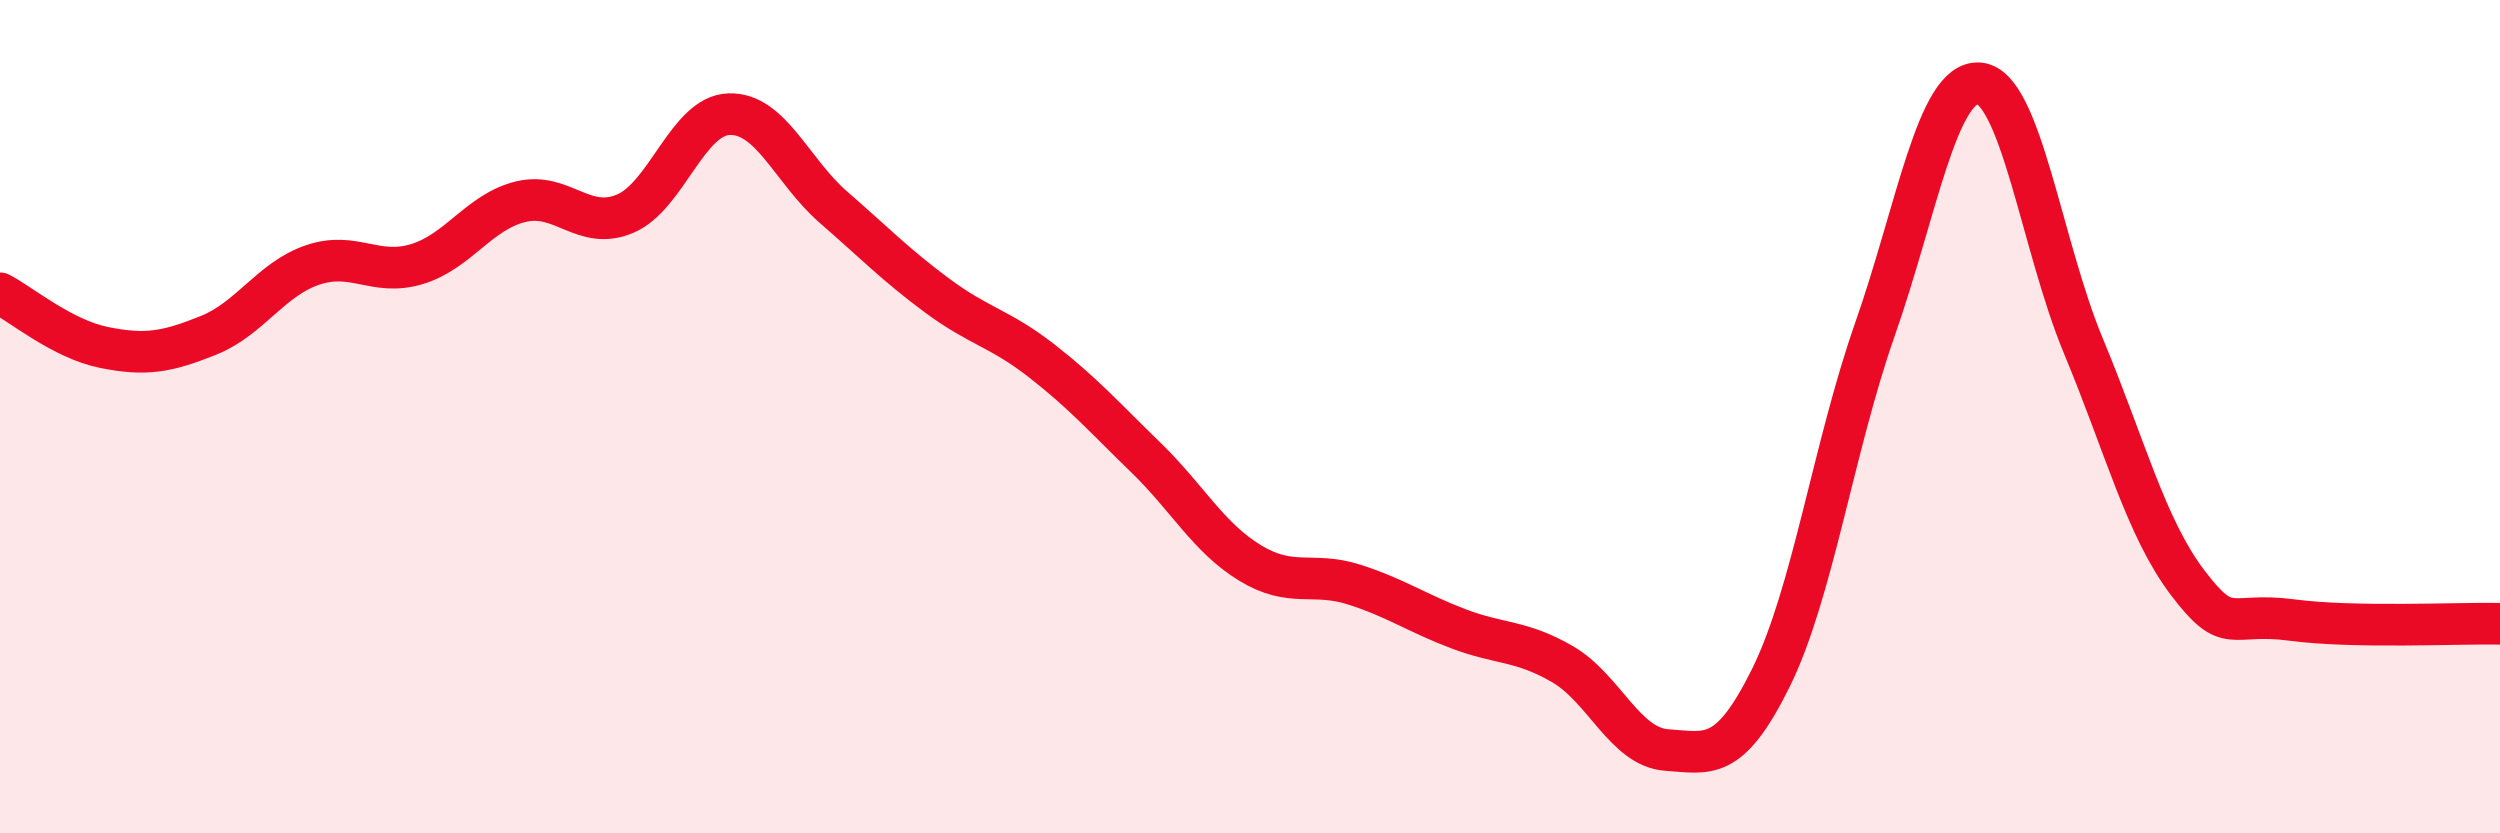 
    <svg width="60" height="20" viewBox="0 0 60 20" xmlns="http://www.w3.org/2000/svg">
      <path
        d="M 0,7.04 C 0.5,7.3 1.5,8.14 2.5,8.34 C 3.5,8.54 4,8.45 5,8.05 C 6,7.65 6.5,6.7 7.5,6.36 C 8.5,6.02 9,6.64 10,6.34 C 11,6.04 11.5,5.08 12.5,4.84 C 13.5,4.6 14,5.55 15,5.13 C 16,4.71 16.5,2.77 17.5,2.74 C 18.5,2.71 19,4.1 20,4.97 C 21,5.84 21.5,6.36 22.5,7.1 C 23.5,7.84 24,7.88 25,8.66 C 26,9.44 26.5,10.01 27.5,10.98 C 28.5,11.95 29,12.9 30,13.51 C 31,14.12 31.5,13.71 32.5,14.03 C 33.5,14.35 34,14.71 35,15.09 C 36,15.47 36.5,15.36 37.5,15.94 C 38.5,16.52 39,17.93 40,18 C 41,18.07 41.5,18.29 42.5,16.27 C 43.5,14.25 44,10.75 45,7.9 C 46,5.05 46.5,1.92 47.5,2 C 48.5,2.08 49,5.9 50,8.3 C 51,10.7 51.5,12.66 52.5,13.98 C 53.5,15.3 53.5,14.68 55,14.88 C 56.5,15.08 59,14.95 60,14.97L60 20L0 20Z"
        fill="#EB0A25"
        opacity="0.1"
        stroke-linecap="round"
        stroke-linejoin="round"
      />
      <path
        d="M 0,7.04 C 0.5,7.3 1.5,8.14 2.5,8.34 C 3.5,8.54 4,8.45 5,8.05 C 6,7.65 6.5,6.7 7.5,6.36 C 8.5,6.02 9,6.64 10,6.34 C 11,6.04 11.5,5.08 12.5,4.84 C 13.5,4.6 14,5.55 15,5.13 C 16,4.71 16.5,2.77 17.5,2.74 C 18.5,2.71 19,4.1 20,4.97 C 21,5.84 21.5,6.36 22.5,7.1 C 23.5,7.84 24,7.88 25,8.66 C 26,9.44 26.5,10.01 27.5,10.98 C 28.5,11.95 29,12.9 30,13.51 C 31,14.12 31.5,13.71 32.5,14.03 C 33.5,14.35 34,14.71 35,15.09 C 36,15.47 36.5,15.36 37.5,15.94 C 38.5,16.52 39,17.93 40,18 C 41,18.07 41.5,18.29 42.5,16.27 C 43.5,14.25 44,10.75 45,7.9 C 46,5.05 46.5,1.92 47.5,2 C 48.5,2.08 49,5.9 50,8.3 C 51,10.7 51.5,12.66 52.5,13.98 C 53.5,15.3 53.5,14.68 55,14.88 C 56.5,15.08 59,14.95 60,14.97"
        stroke="#EB0A25"
        stroke-width="1"
        fill="none"
        stroke-linecap="round"
        stroke-linejoin="round"
      />
    </svg>
  